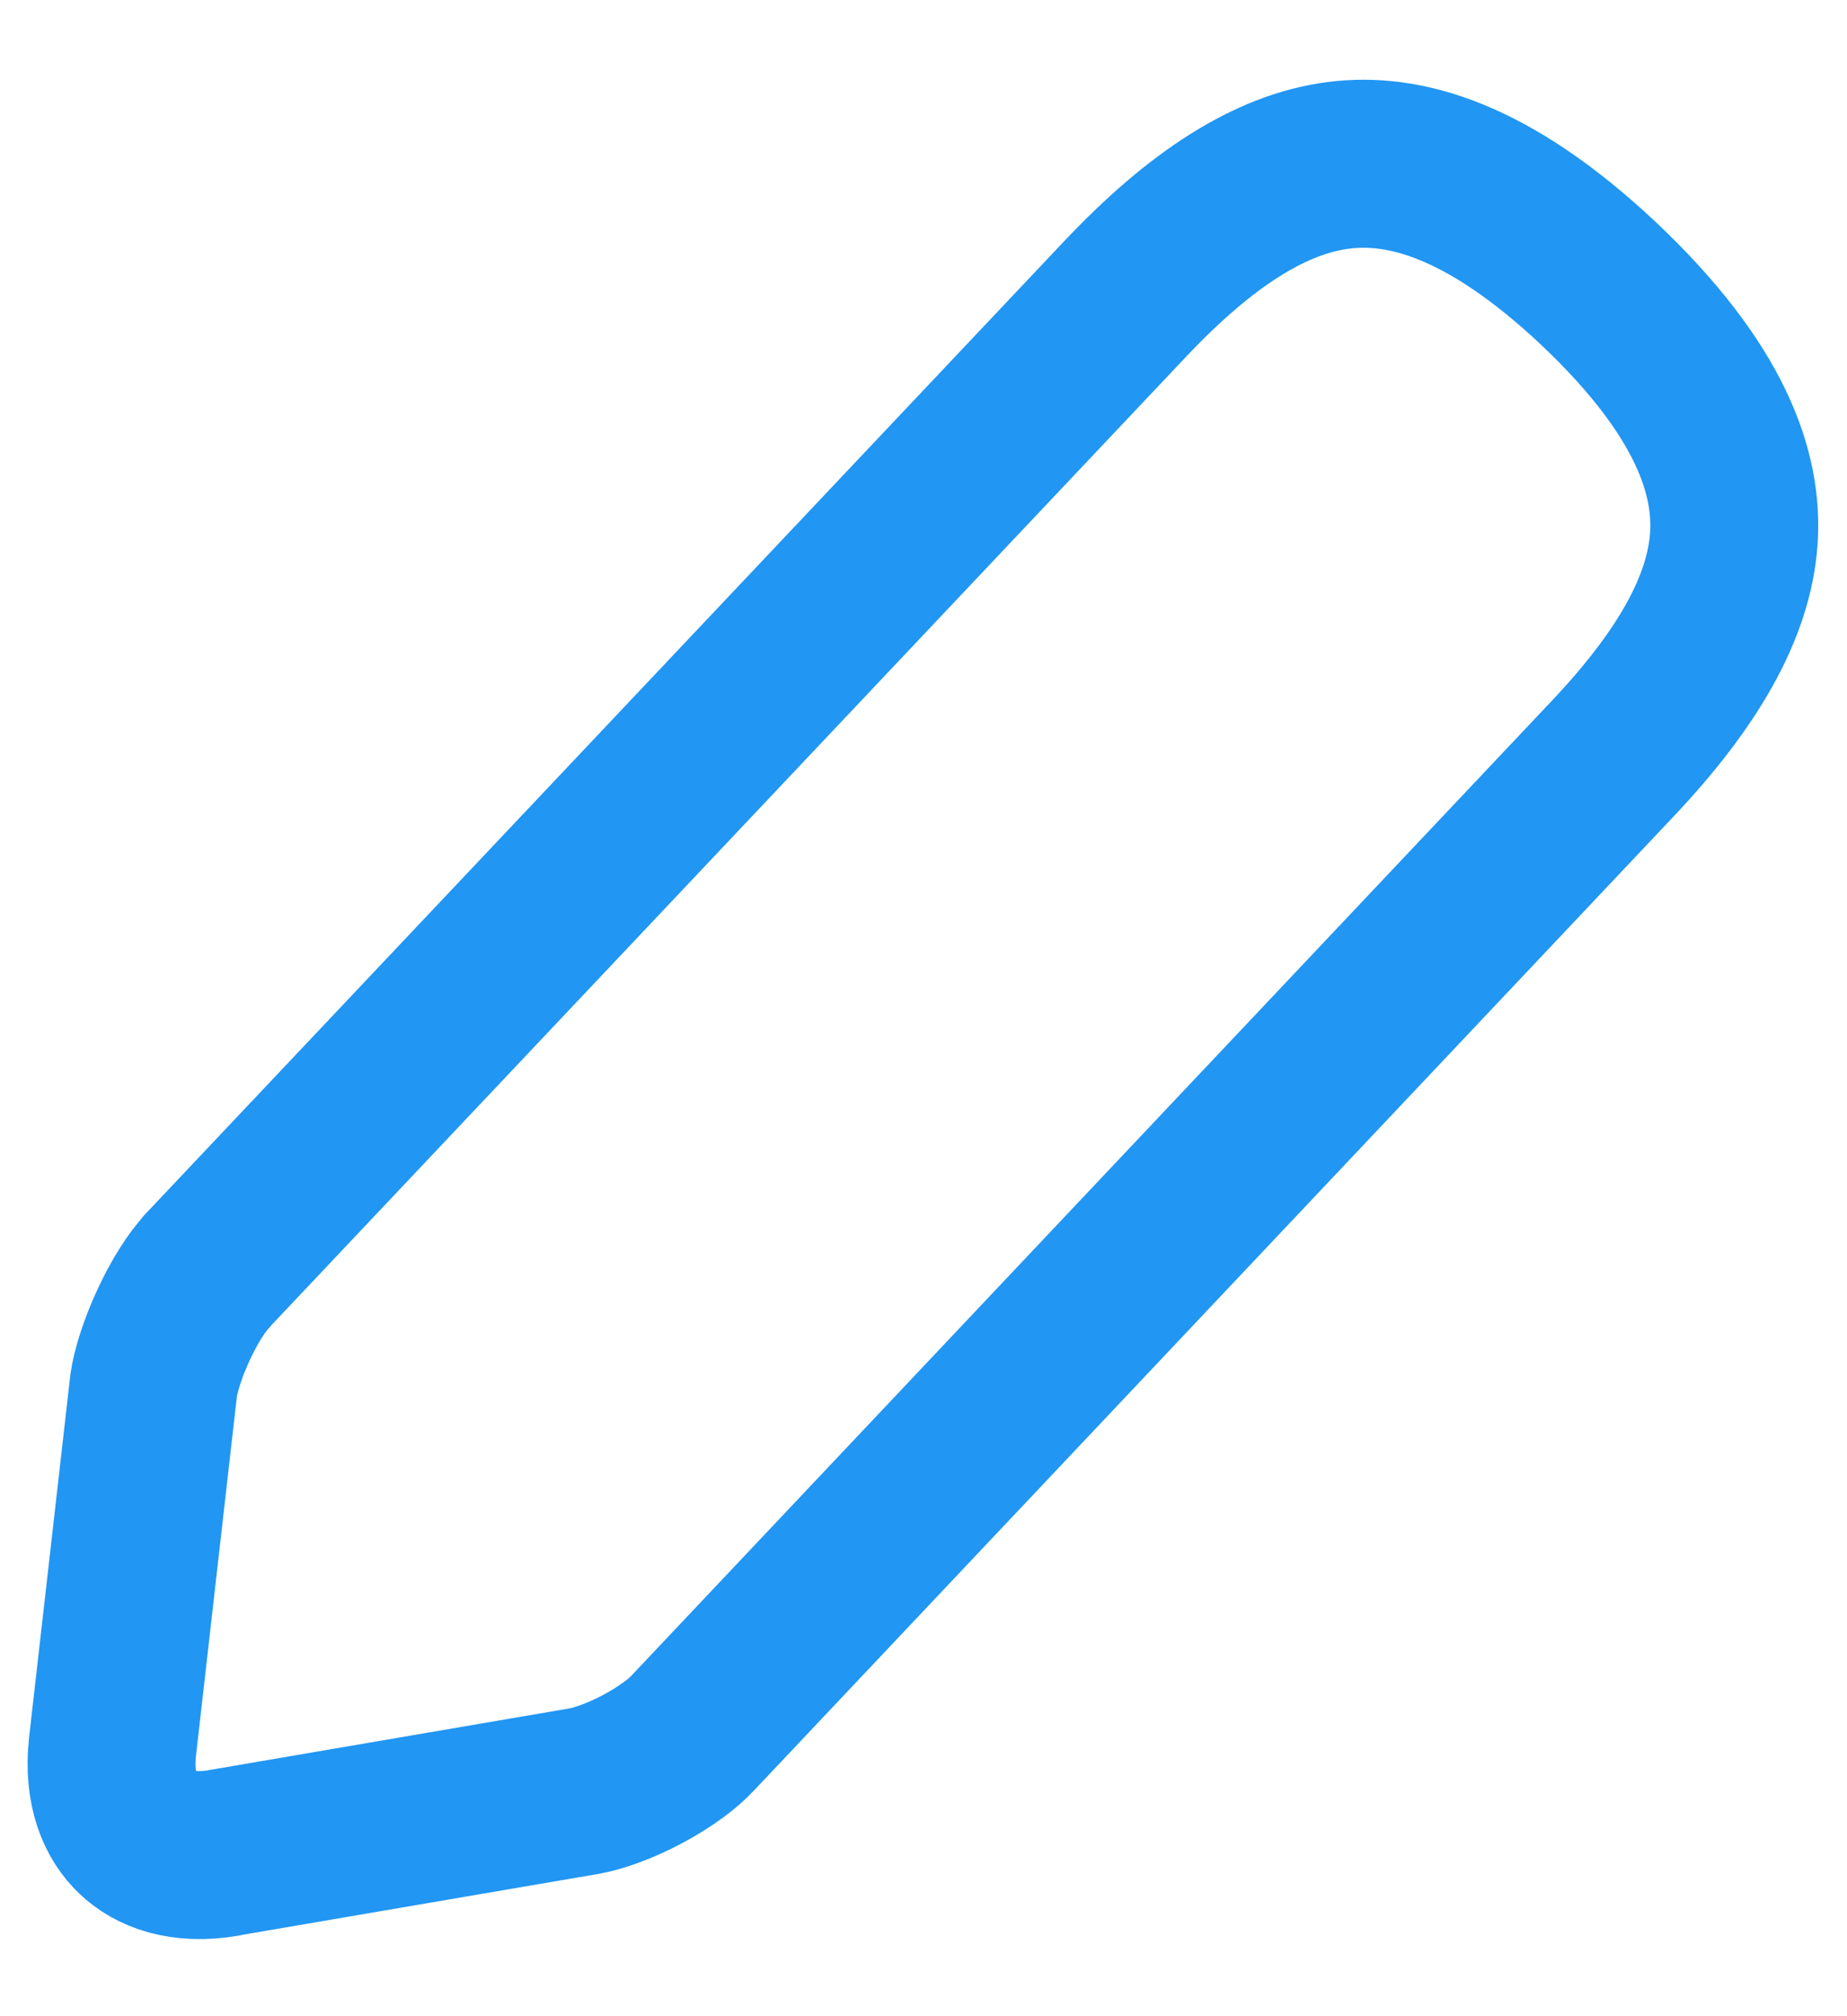 <svg width="11" height="12" viewBox="0 0 11 12" fill="none" xmlns="http://www.w3.org/2000/svg">
<path d="M7.972 0.984C8.354 0.935 8.857 1.063 9.524 1.691C10.194 2.325 10.352 2.822 10.326 3.206C10.297 3.617 10.049 4.045 9.604 4.516L9.603 4.517L4.13 10.31L4.123 10.317C4.071 10.374 3.968 10.454 3.829 10.528C3.693 10.601 3.564 10.645 3.481 10.66L1.335 11.027V11.028C1.082 11.071 0.914 11.001 0.818 10.909C0.721 10.818 0.642 10.653 0.67 10.397L0.915 8.246C0.927 8.162 0.967 8.029 1.034 7.885C1.101 7.74 1.176 7.627 1.231 7.569L1.23 7.568L6.703 1.777C7.149 1.306 7.564 1.036 7.972 0.984Z" stroke="#2196F3" stroke-miterlimit="10" stroke-linecap="round" stroke-linejoin="round"/>
</svg>
